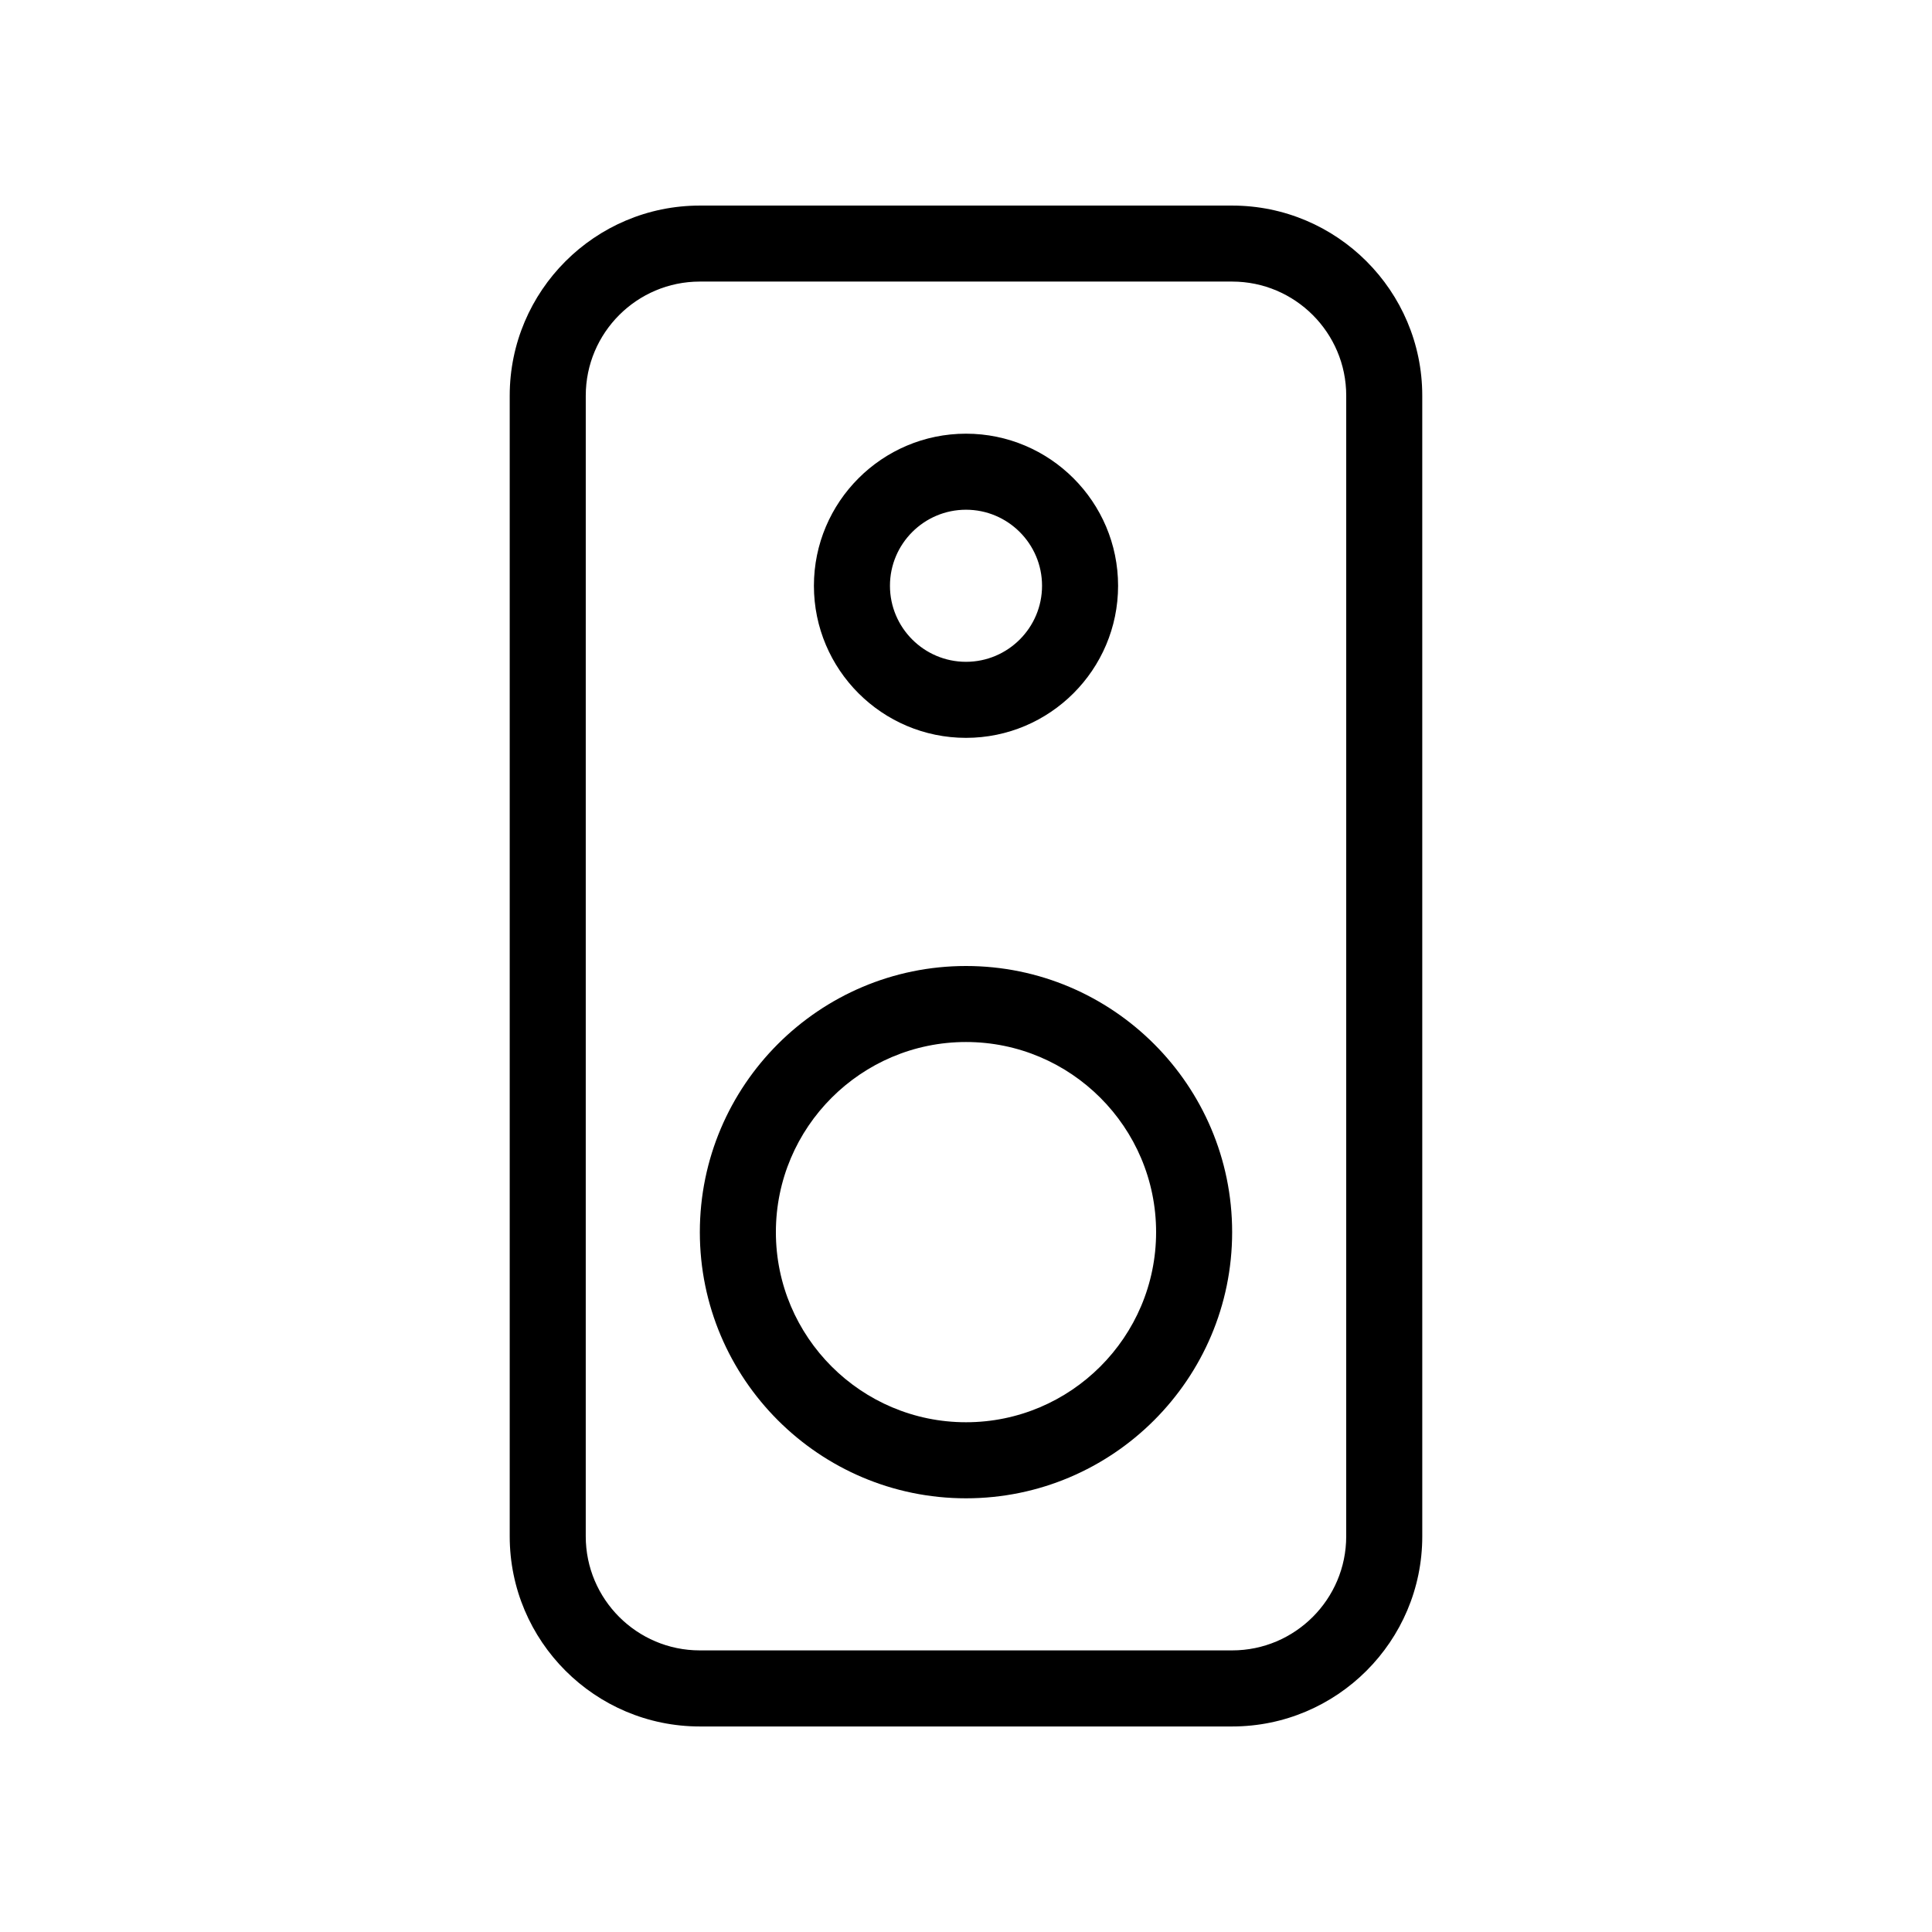 <?xml version="1.0" encoding="UTF-8"?>
<!-- Uploaded to: SVG Repo, www.svgrepo.com, Generator: SVG Repo Mixer Tools -->
<svg fill="#000000" width="800px" height="800px" version="1.1" viewBox="144 144 512 512" xmlns="http://www.w3.org/2000/svg">
 <g>
  <path d="m400 400c-38.895 0-70.535 31.637-70.535 70.531s31.641 70.535 70.535 70.535 70.531-31.641 70.531-70.535-31.637-70.531-70.531-70.531zm0 120.91c-27.77 0-50.383-22.59-50.383-50.383 0-27.789 22.609-50.383 50.383-50.383 27.77 0.004 50.379 22.594 50.379 50.383s-22.609 50.383-50.379 50.383z"/>
  <path d="m400 339.54c22.227 0 40.305-18.078 40.305-40.305 0-22.227-18.078-40.305-40.305-40.305s-40.305 18.078-40.305 40.305c0 22.227 18.074 40.305 40.305 40.305zm0-60.457c11.105 0 20.152 9.027 20.152 20.152s-9.047 20.152-20.152 20.152-20.152-9.027-20.152-20.152 9.047-20.152 20.152-20.152z"/>
  <path d="m470.53 198.48h-141.07c-27.77 0-50.379 22.59-50.379 50.379v302.29c0 27.789 22.609 50.383 50.383 50.383h141.07c27.77 0 50.383-22.59 50.383-50.383l-0.004-302.29c0-27.789-22.613-50.379-50.383-50.379zm30.23 352.66c0 16.668-13.562 30.23-30.23 30.23h-141.07c-16.668 0-30.23-13.562-30.23-30.23l0.004-302.29c0-16.668 13.562-30.23 30.23-30.23h141.07c16.668 0 30.23 13.562 30.23 30.23z"/>
 </g>
</svg>